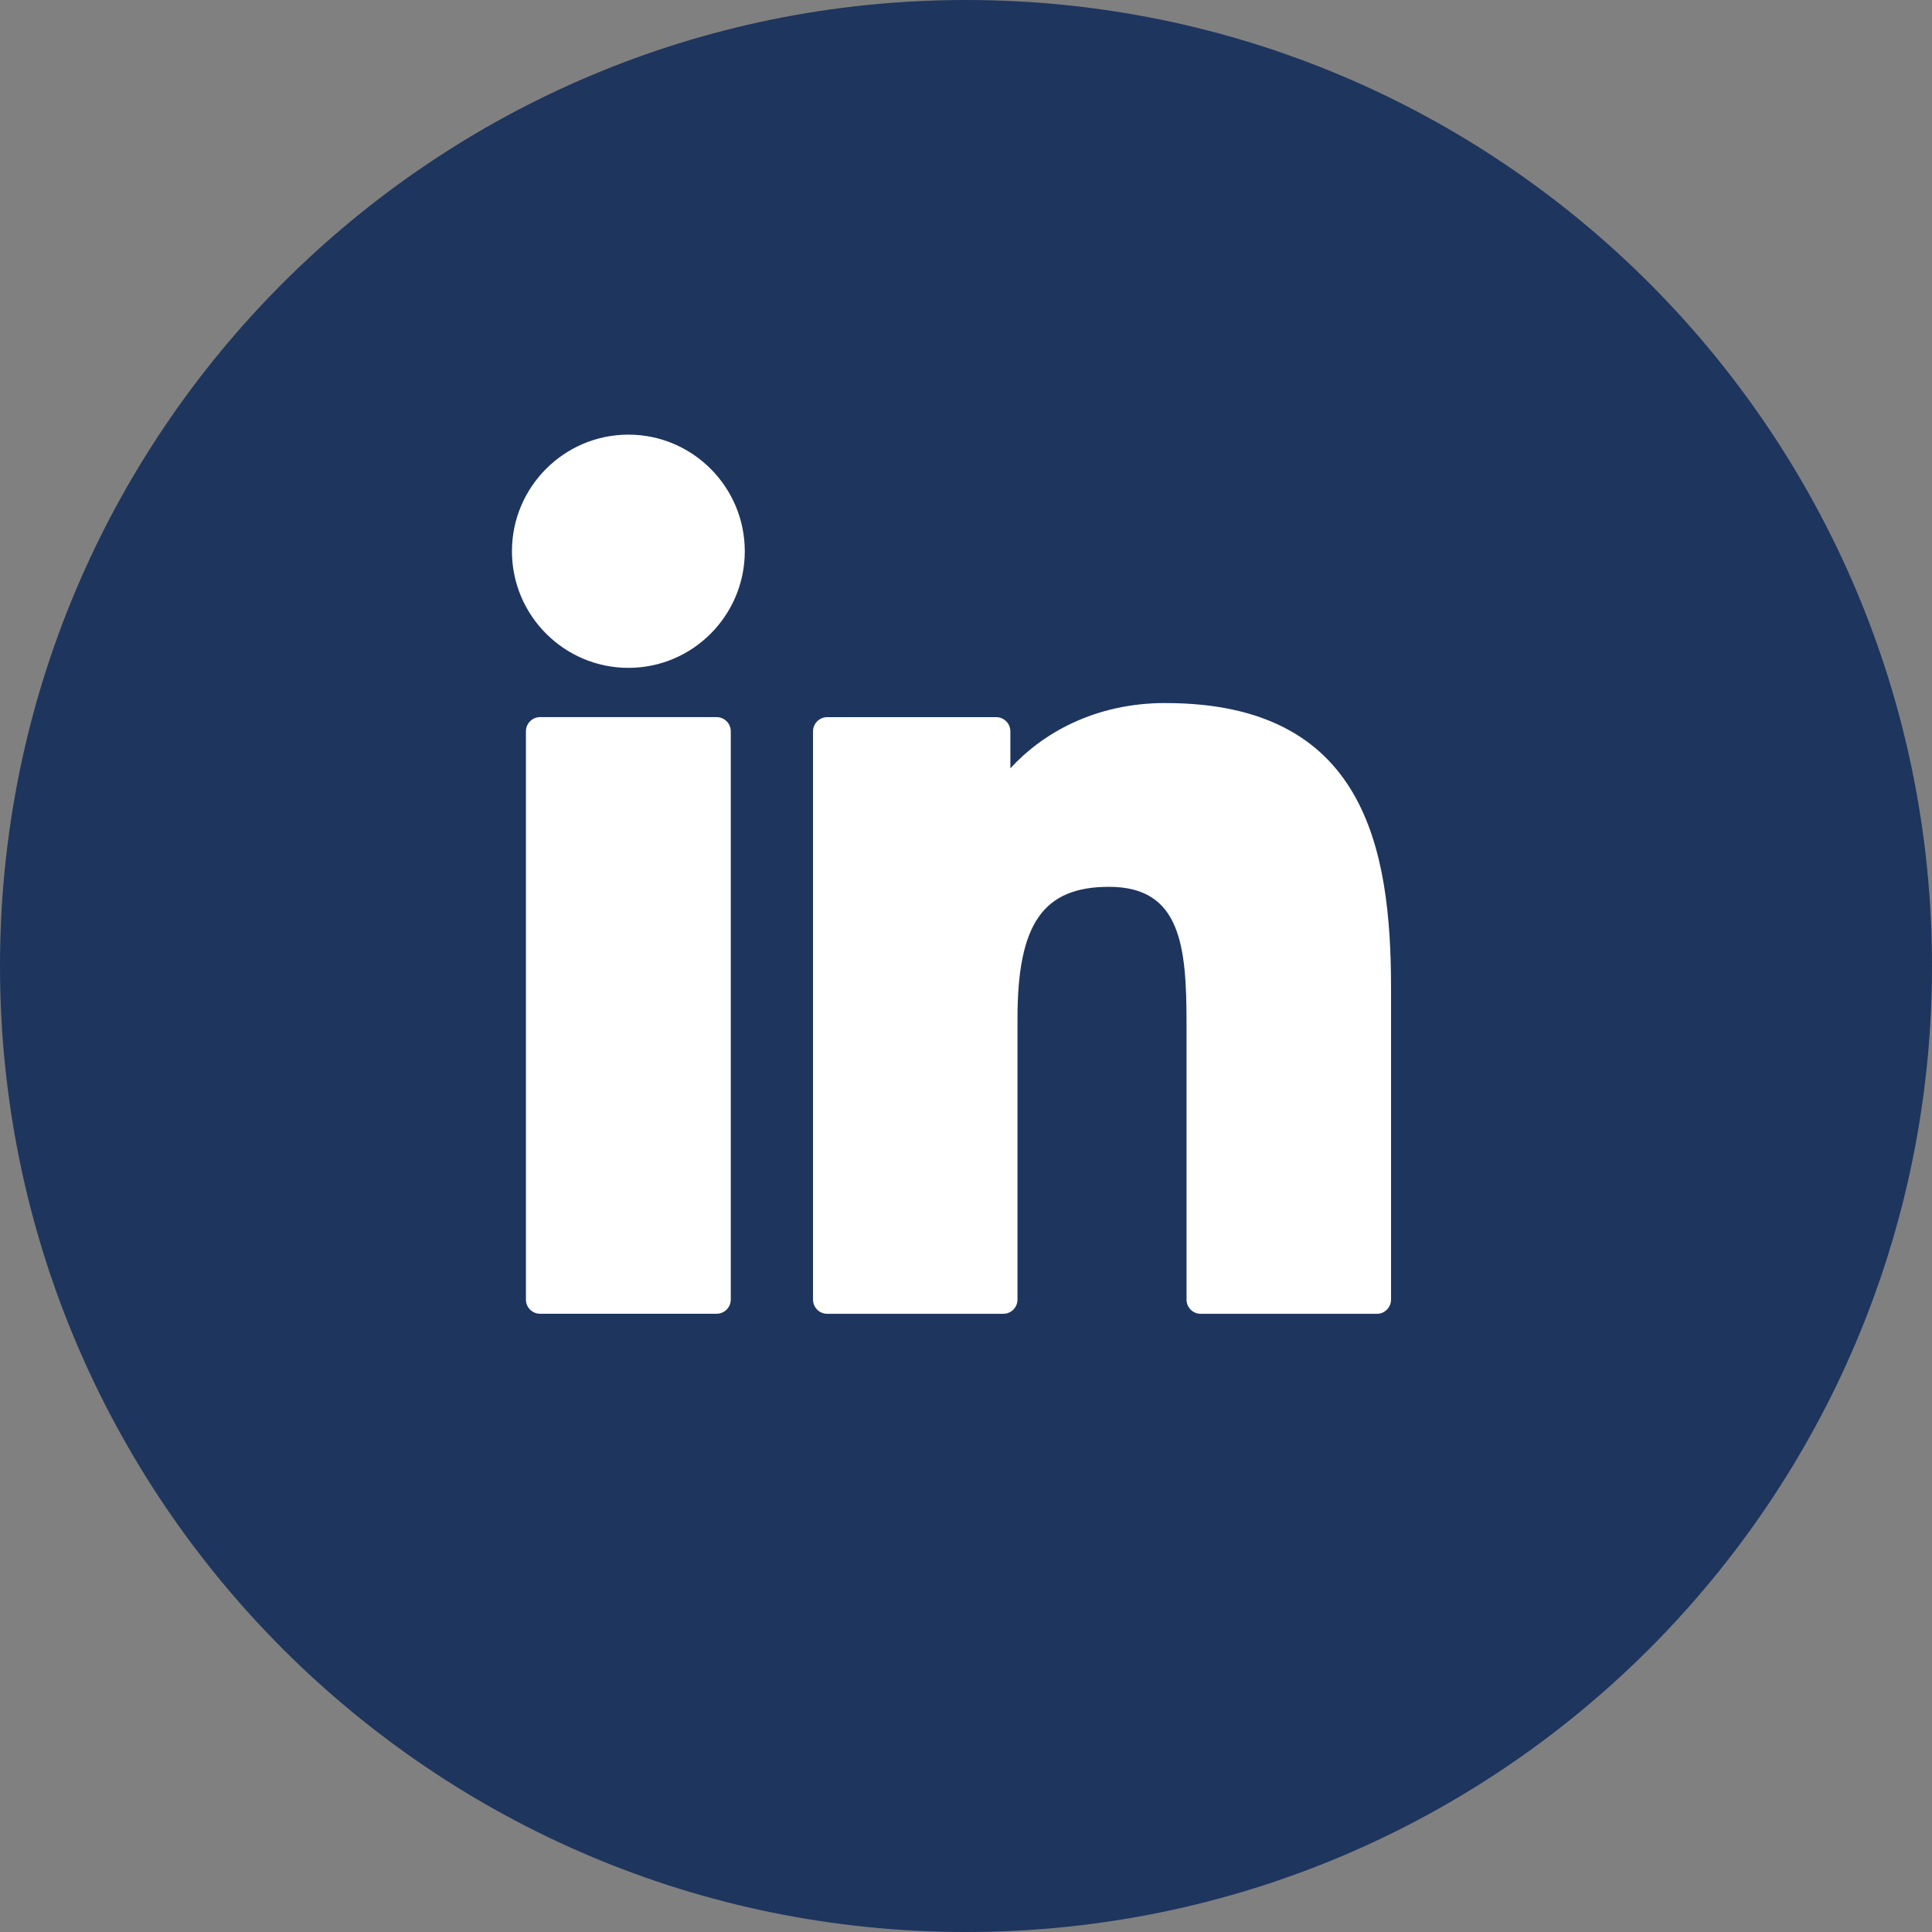 <svg width="60" height="60" viewBox="0 0 60 60" fill="none" xmlns="http://www.w3.org/2000/svg">
<rect x="0" y="0" width="60" height="60" fill="#808080" stroke="none"/>
<path d="M0 30C0 13.431 13.431 0 30 0C46.569 0 60 13.431 60 30C60 46.569 46.569 60 30 60C13.431 60 0 46.569 0 30Z" fill="#1E355E"/>
<path d="M22.254 22.27H16.773C16.53 22.27 16.333 22.468 16.333 22.712V40.359C16.333 40.603 16.53 40.8 16.773 40.8H22.254C22.498 40.8 22.695 40.602 22.695 40.359V22.712C22.695 22.468 22.497 22.27 22.254 22.27Z" fill="white"/>
<path d="M19.516 13.498C17.522 13.498 15.899 15.123 15.899 17.119C15.899 19.116 17.522 20.741 19.516 20.741C21.511 20.741 23.13 19.116 23.13 17.119C23.13 15.123 21.509 13.498 19.516 13.498Z" fill="white"/>
<path d="M36.194 21.833C33.993 21.833 32.365 22.782 31.378 23.86V22.713C31.378 22.469 31.181 22.272 30.938 22.272H25.689C25.446 22.272 25.249 22.47 25.249 22.713V40.36C25.249 40.604 25.446 40.801 25.689 40.801H31.158C31.402 40.801 31.599 40.604 31.599 40.36V31.629C31.599 28.687 32.396 27.541 34.443 27.541C36.671 27.541 36.849 29.378 36.849 31.781V40.361C36.849 40.605 37.046 40.802 37.289 40.802H42.76C43.003 40.802 43.2 40.604 43.2 40.361V30.681C43.2 26.306 42.368 21.834 36.194 21.834V21.833Z" fill="white"/>
</svg>
